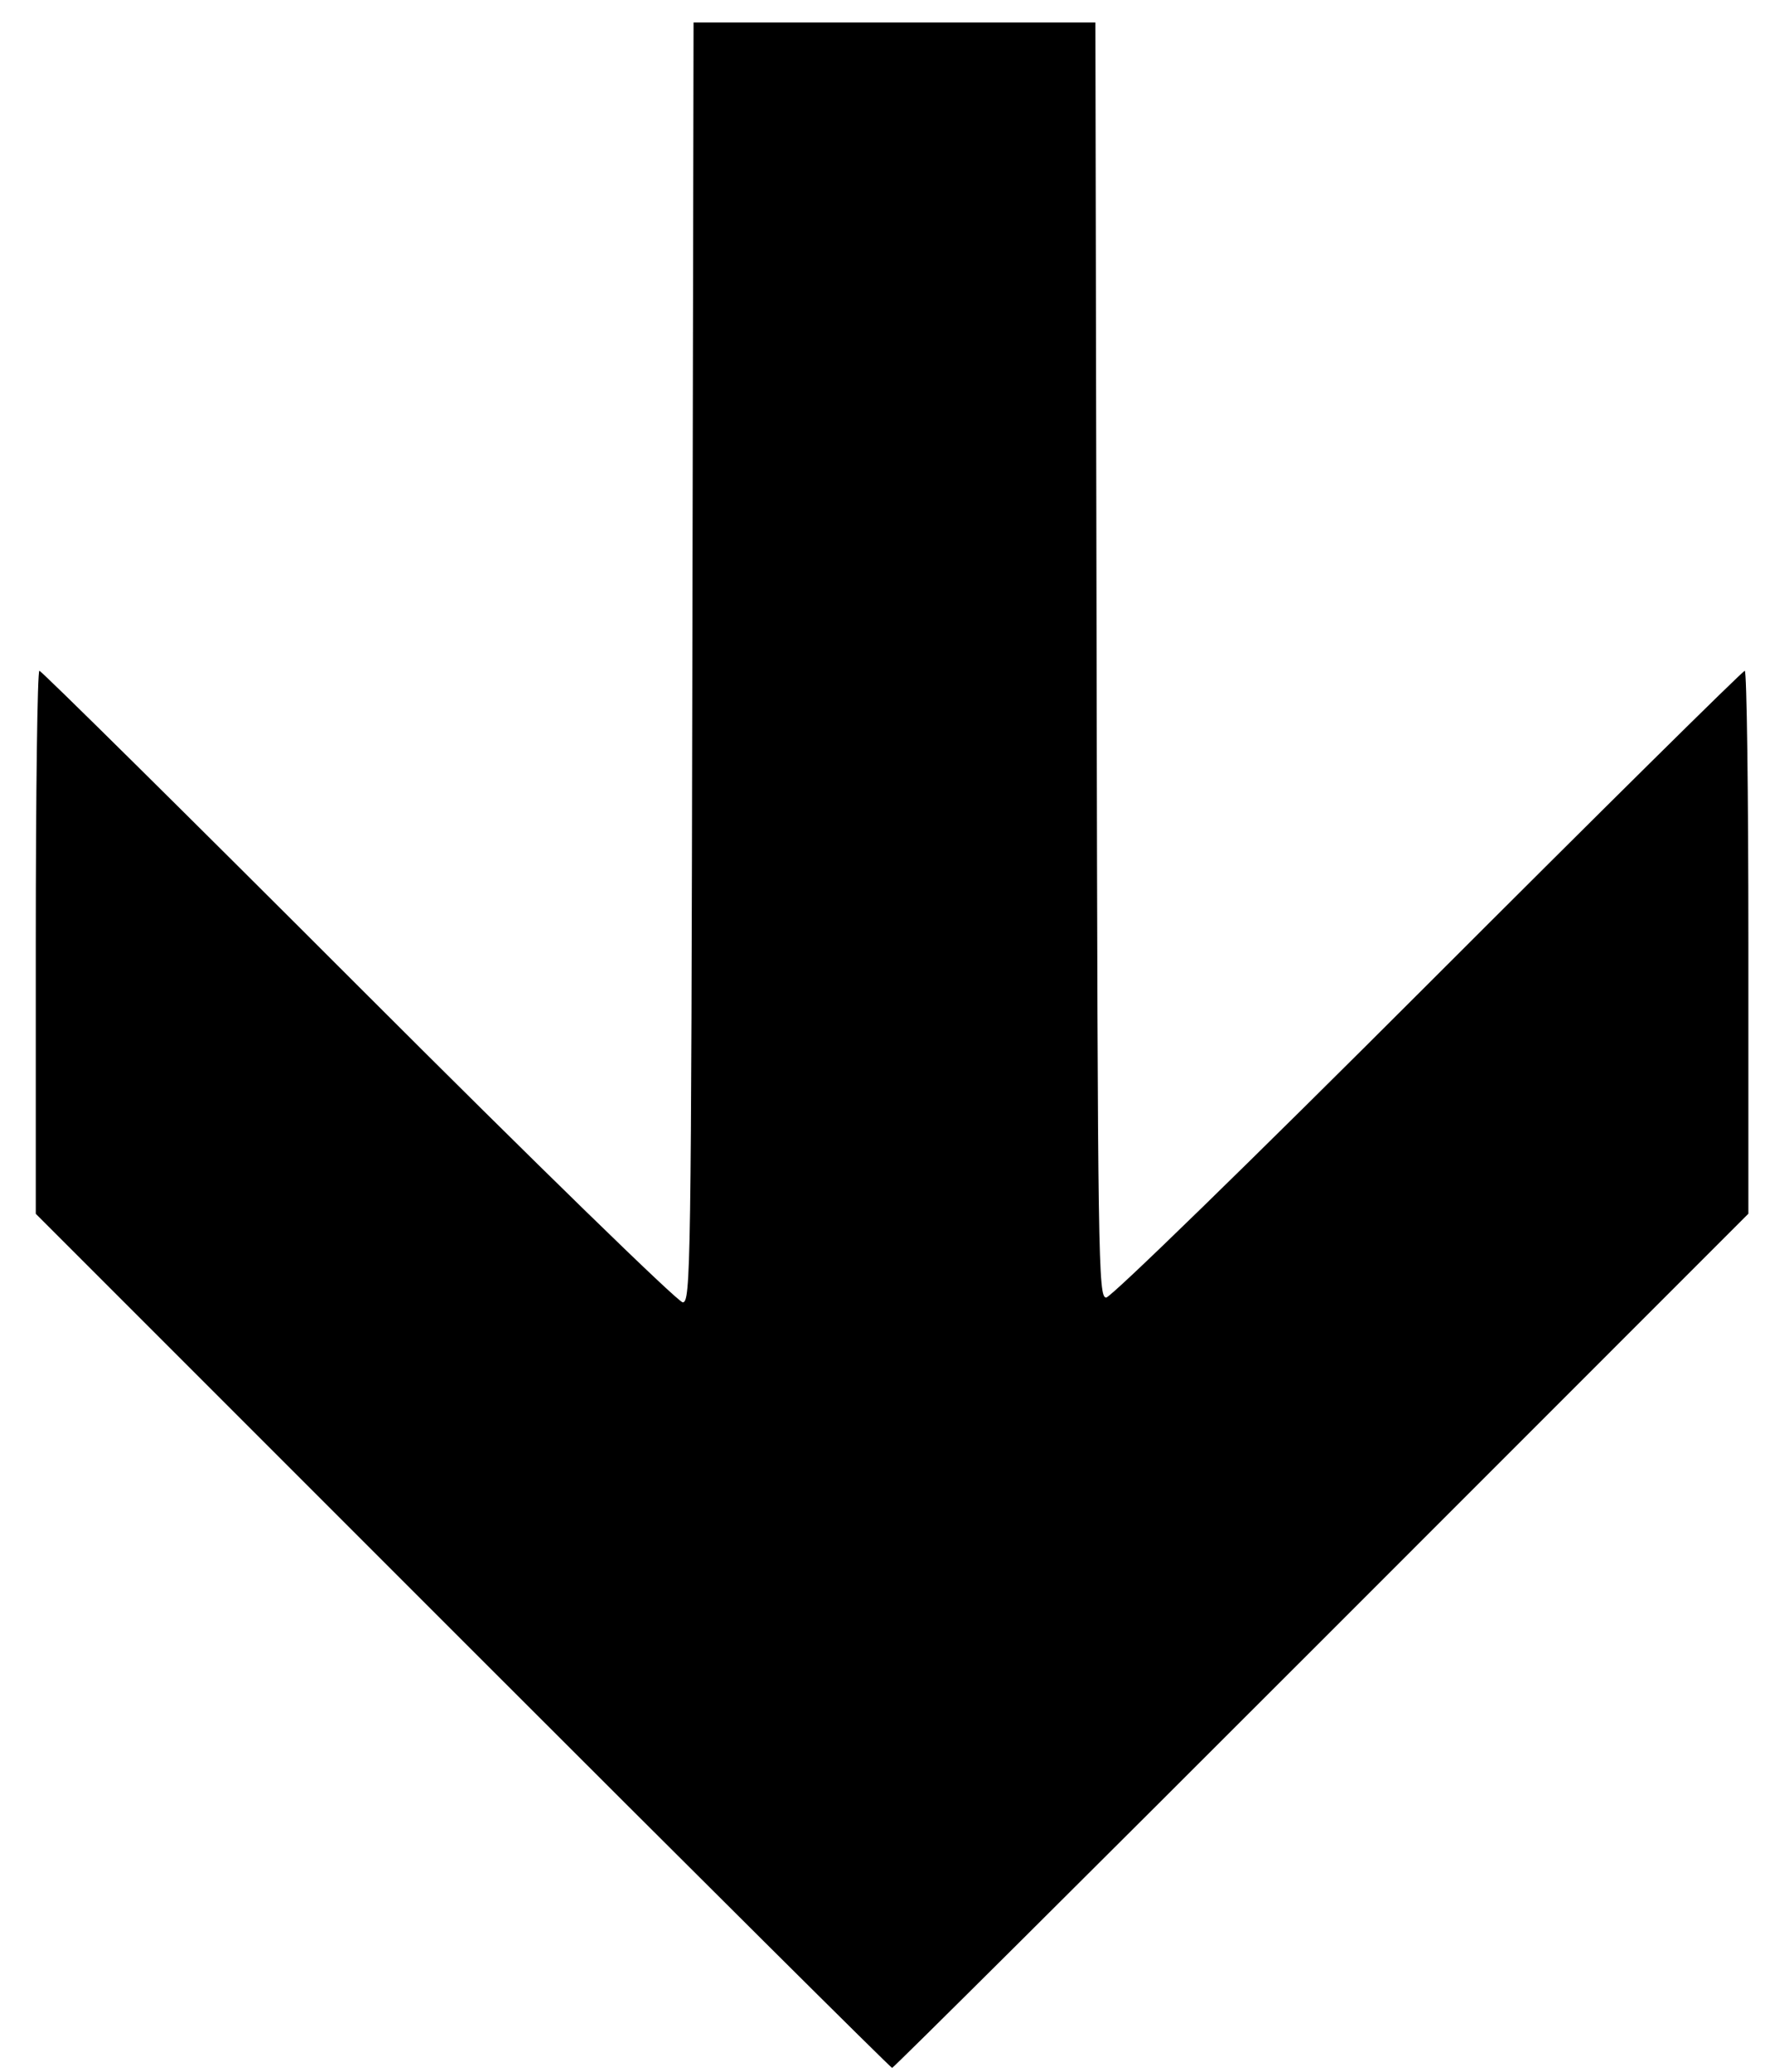 <?xml version="1.0" ?><svg height="433" id="svg2" version="1.0" width="370" xmlns="http://www.w3.org/2000/svg" xmlns:cc="http://web.resource.org/cc/" xmlns:dc="http://purl.org/dc/elements/1.1/" xmlns:inkscape="http://www.inkscape.org/namespaces/inkscape" xmlns:rdf="http://www.w3.org/1999/02/22-rdf-syntax-ns#" xmlns:sodipodi="http://inkscape.sourceforge.net/DTD/sodipodi-0.dtd" xmlns:svg="http://www.w3.org/2000/svg"><defs id="defs5"/><path d="M 96.728,342.941 L 7.48,253.689 L 7.48,196.941 C 7.48,165.729 7.819,140.193 8.233,140.193 C 8.647,140.193 38.684,169.893 74.98,206.193 C 112.004,243.22 141.743,272.193 142.724,272.193 C 144.38,272.193 144.487,265.037 144.727,138.443 L 144.98,4.693 L 186.98,4.693 L 228.98,4.693 L 229.234,137.943 C 229.474,264.061 229.581,271.193 231.237,271.193 C 232.218,271.193 261.742,242.434 298.48,205.693 C 334.502,169.668 364.313,140.193 364.728,140.193 C 365.142,140.193 365.48,165.724 365.48,196.93 L 365.48,253.666 L 276.238,342.93 C 227.155,392.024 186.766,432.193 186.486,432.193 C 186.206,432.193 145.815,392.029 96.728,342.941 z " id="path1312" style="fill:#000000"/></svg>
